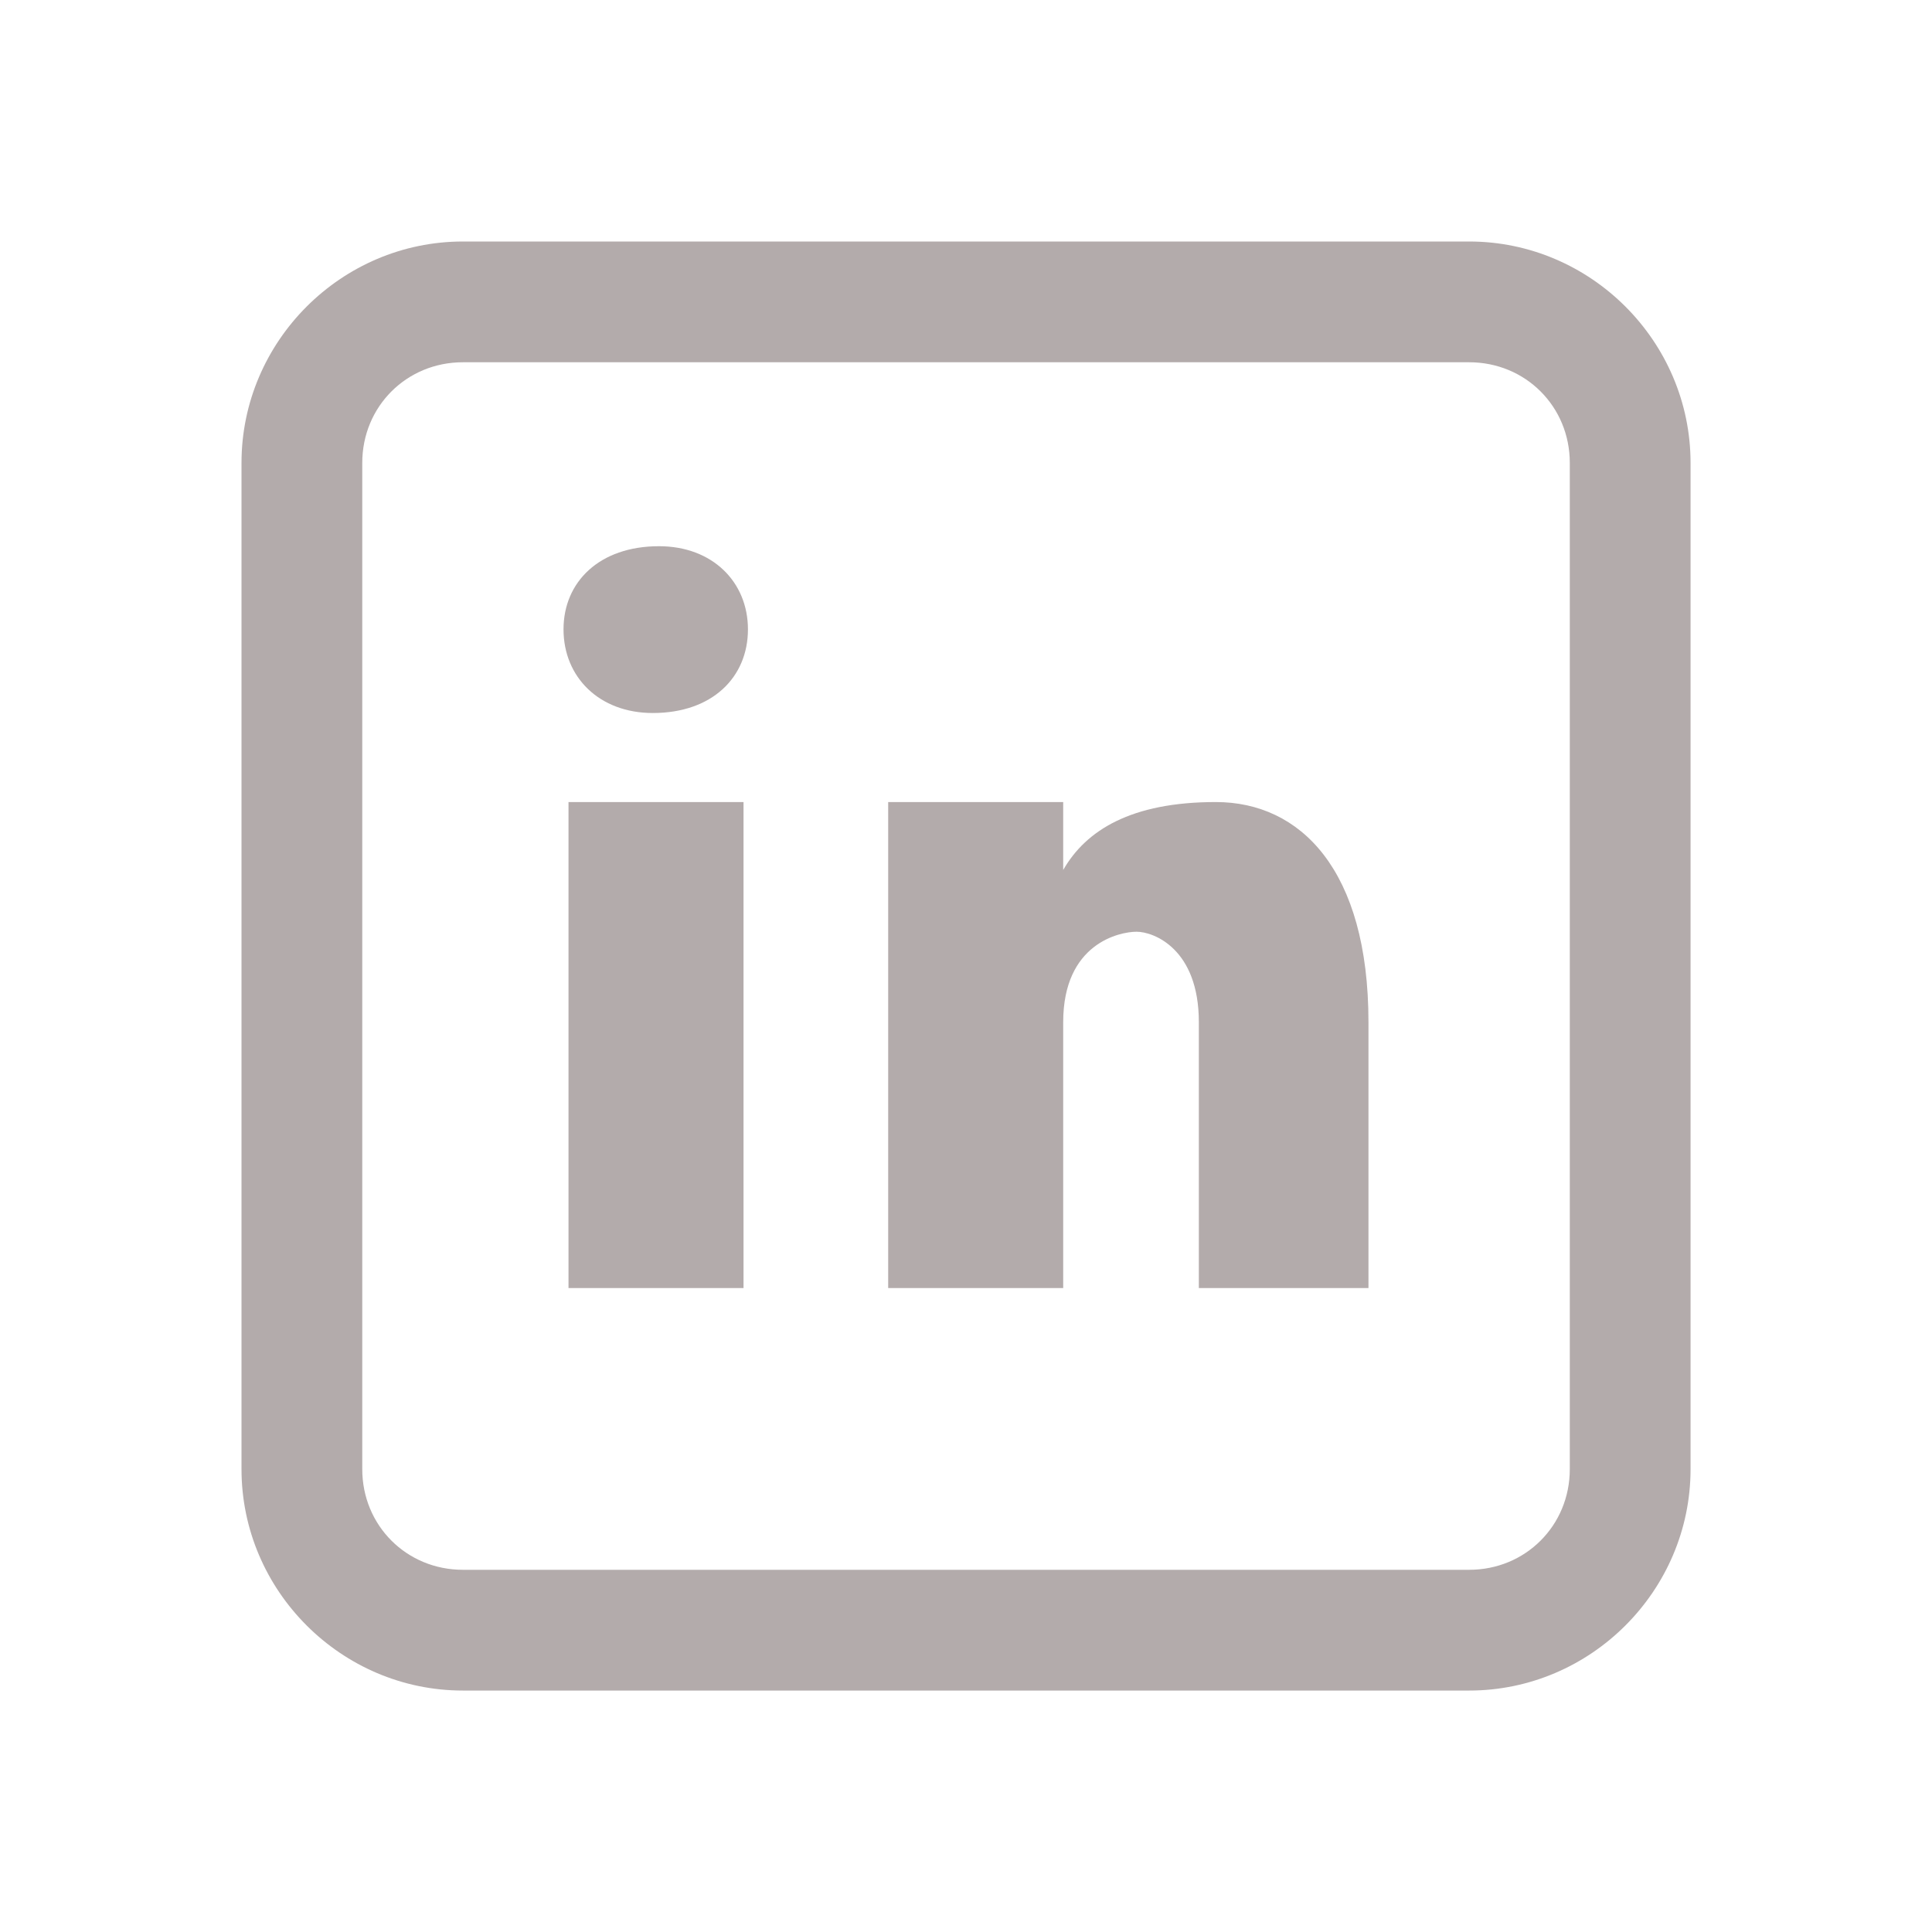 <svg xmlns="http://www.w3.org/2000/svg" xmlns:xlink="http://www.w3.org/1999/xlink" viewBox="0,0,256,256" width="48px" height="48px" fill-rule="nonzero"><g fill="#b3abab" fill-rule="nonzero" stroke="none" stroke-width="1" stroke-linecap="butt" stroke-linejoin="miter" stroke-miterlimit="10" stroke-dasharray="" stroke-dashoffset="0" font-family="none" font-weight="none" font-size="none" text-anchor="none" style="mix-blend-mode: normal"><g transform="scale(10.667,10.667)"><path d="M5.75,3c-1.51,0 -2.75,1.24 -2.75,2.75v12.5c0,1.51 1.24,2.75 2.75,2.75h12.5c1.51,0 2.75,-1.24 2.75,-2.75v-12.5c0,-1.51 -1.24,-2.75 -2.75,-2.75zM5.75,4.5h12.5c0.7,0 1.25,0.55 1.25,1.25v12.5c0,0.7 -0.55,1.25 -1.25,1.25h-12.5c-0.7,0 -1.25,-0.55 -1.25,-1.25v-12.5c0,-0.7 0.55,-1.25 1.25,-1.25zM8.186,6.785c-0.741,0 -1.186,0.444 -1.186,1.033c0,0.593 0.444,1.039 1.109,1.039c0.741,0 1.182,-0.446 1.182,-1.039c0,-0.588 -0.44,-1.033 -1.105,-1.033zM7.062,9.963v6.037h2.174v-6.037zM11.033,9.963v6.037h2.174v-3.303c0,-0.979 0.701,-1.123 0.912,-1.123c0.211,0 0.773,0.211 0.773,1.123v3.303h2.107v-3.303c0,-1.891 -0.845,-2.734 -1.896,-2.734c-1.051,0 -1.613,0.35 -1.896,0.844v-0.844z"></path></g></g></svg>
